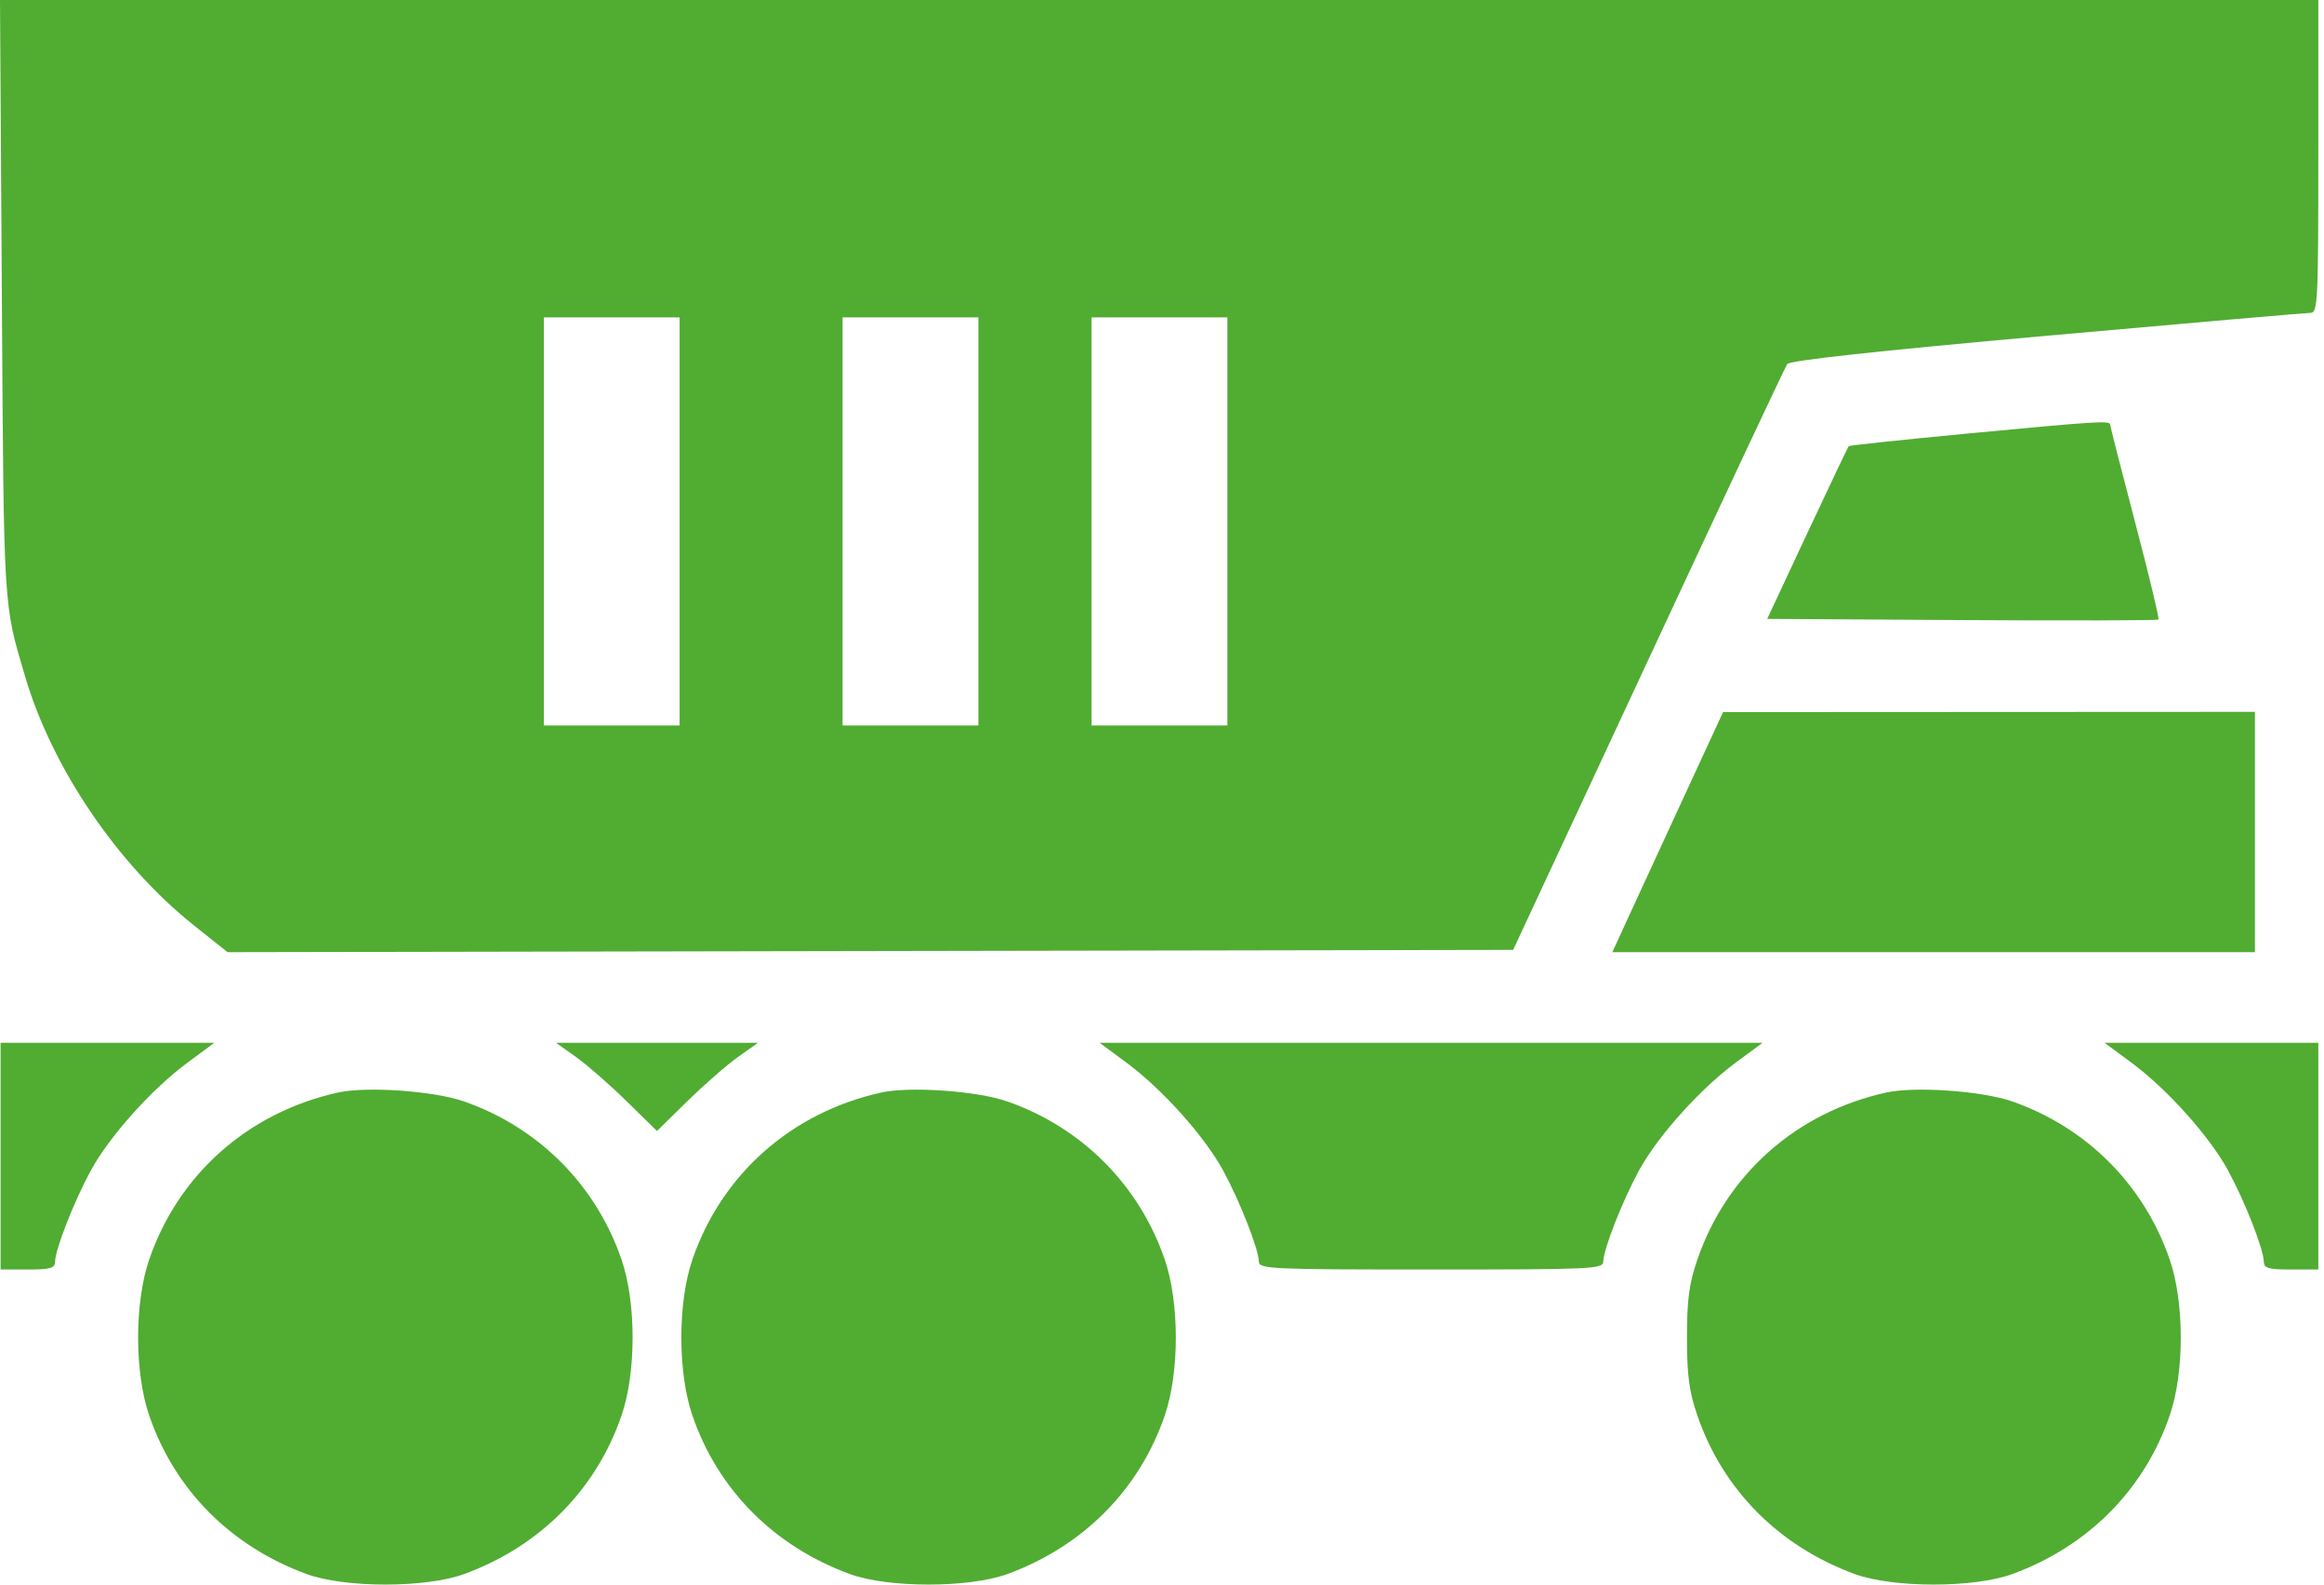 <?xml version="1.0" encoding="UTF-8"?> <svg xmlns="http://www.w3.org/2000/svg" width="88" height="60" viewBox="0 0 88 60" fill="none"> <path fill-rule="evenodd" clip-rule="evenodd" d="M0.071 11.288C0.146 23.181 0.124 22.831 0.958 25.638C1.986 29.105 4.465 32.749 7.36 35.054L8.617 36.054L32.957 36.01L57.297 35.967L62.415 24.98C65.229 18.936 67.596 13.899 67.674 13.786C67.769 13.649 71.042 13.291 77.504 12.713C82.833 12.236 87.326 11.846 87.489 11.846C87.764 11.846 87.785 11.419 87.785 5.923V0H43.893H0L0.071 11.288ZM25.734 19.743V27.469H23.163H20.592V19.743V12.018H23.163H25.734V19.743ZM37.047 19.743V27.469H34.476H31.905V19.743V12.018H34.476H37.047V19.743ZM46.475 19.743V27.469H43.904H41.333V19.743V12.018H43.904H46.475V19.743ZM74.422 16.424C72.021 16.653 70.033 16.864 70.004 16.893C69.975 16.922 69.269 18.406 68.434 20.19L66.917 23.434L74.292 23.479C78.349 23.504 81.697 23.494 81.733 23.459C81.769 23.423 81.371 21.768 80.849 19.782C80.327 17.796 79.9 16.125 79.9 16.069C79.9 15.921 79.278 15.961 74.422 16.424ZM63.72 30.264C62.881 32.079 61.938 34.123 61.624 34.808L61.053 36.053H73.219H85.385V31.503V26.954L75.315 26.959L65.245 26.964L63.72 30.264ZM0.022 43.778V48.07H1.051C1.913 48.07 2.08 48.022 2.086 47.77C2.097 47.293 2.798 45.504 3.433 44.332C4.139 43.03 5.749 41.233 7.112 40.228L8.116 39.486H4.069H0.022V43.778ZM21.809 40.022C22.223 40.316 23.083 41.067 23.72 41.691L24.877 42.825L26.034 41.691C26.67 41.067 27.53 40.316 27.945 40.022L28.699 39.486H24.877H21.054L21.809 40.022ZM42.642 40.228C44.005 41.233 45.615 43.03 46.321 44.332C46.956 45.504 47.657 47.293 47.668 47.77C47.674 48.051 48.102 48.07 54.188 48.07C60.275 48.07 60.703 48.051 60.709 47.77C60.72 47.293 61.421 45.504 62.056 44.332C62.762 43.03 64.372 41.233 65.735 40.228L66.739 39.486H54.188H41.638L42.642 40.228ZM80.696 40.228C82.058 41.233 83.669 43.03 84.374 44.332C85.009 45.504 85.71 47.293 85.721 47.77C85.727 48.022 85.894 48.07 86.757 48.07H87.785V43.778V39.486H83.738H79.691L80.696 40.228ZM12.792 41.37C9.4 42.123 6.757 44.463 5.649 47.694C5.09 49.323 5.09 51.968 5.649 53.597C6.613 56.408 8.736 58.548 11.606 59.6C13.062 60.133 16.123 60.133 17.578 59.6C20.448 58.548 22.571 56.408 23.535 53.597C24.094 51.968 24.094 49.323 23.535 47.694C22.568 44.874 20.402 42.697 17.578 41.708C16.435 41.307 13.885 41.127 12.792 41.37ZM33.362 41.37C29.969 42.123 27.326 44.463 26.218 47.694C25.66 49.323 25.66 51.968 26.218 53.597C27.182 56.408 29.306 58.548 32.176 59.6C33.631 60.133 36.692 60.133 38.148 59.6C41.018 58.548 43.141 56.408 44.105 53.597C44.663 51.968 44.663 49.323 44.105 47.694C43.138 44.874 40.972 42.697 38.148 41.708C37.004 41.307 34.455 41.127 33.362 41.37ZM71.415 41.37C68.023 42.123 65.38 44.463 64.272 47.694C63.959 48.607 63.878 49.213 63.878 50.646C63.878 52.078 63.959 52.684 64.272 53.597C65.236 56.408 67.359 58.548 70.229 59.6C71.685 60.133 74.746 60.133 76.201 59.6C79.071 58.548 81.194 56.408 82.158 53.597C82.717 51.968 82.717 49.323 82.158 47.694C81.191 44.874 79.025 42.697 76.201 41.708C75.058 41.307 72.508 41.127 71.415 41.37Z" fill="#51AC32"></path> </svg> 